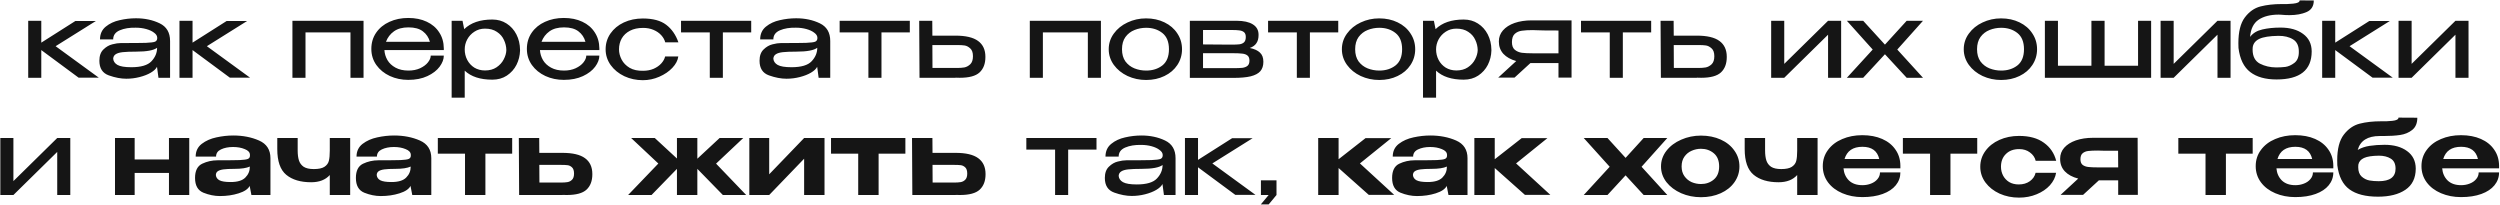 <?xml version="1.0" encoding="UTF-8"?> <svg xmlns="http://www.w3.org/2000/svg" width="2282" height="187" viewBox="0 0 2282 187" fill="none"><path d="M50.765 42.17L90.191 70.904H71.767L37.687 45.703V71H25.754V18.973H37.687V38.925L68.807 19.164H87.518L50.765 42.17ZM124.121 16.682C132.14 16.682 139.331 18.21 145.695 21.264C152.059 24.319 155.241 29.697 155.241 37.397V71H144.645L143.309 60.977C142.418 62.822 140.54 64.604 137.676 66.322C134.876 67.977 131.471 69.314 127.462 70.332C123.516 71.35 119.443 71.859 115.243 71.859C110.342 71.859 105.028 70.841 99.301 68.804C93.573 66.768 90.709 62.313 90.709 55.44C90.709 50.921 91.95 47.484 94.432 45.13C96.914 42.712 99.619 41.152 102.546 40.452C105.474 39.688 108.083 39.307 110.374 39.307C121.384 39.307 128.989 39.243 133.19 39.116C137.454 38.925 140.222 38.575 141.495 38.066C142.768 37.493 143.436 36.506 143.5 35.106V34.247C143.436 32.656 142.481 31.192 140.636 29.856C138.854 28.456 136.467 27.342 133.476 26.515C130.485 25.687 127.303 25.274 123.93 25.274C118.202 25.146 113.334 25.942 109.324 27.66C105.315 29.379 103.31 32.147 103.31 35.965H91.282C91.282 31.065 93.032 27.183 96.532 24.319C100.033 21.455 104.265 19.482 109.229 18.401C114.193 17.255 119.157 16.682 124.121 16.682ZM119.825 61.358C128.735 61.358 134.876 59.545 138.249 55.917C141.686 52.289 143.404 48.185 143.404 43.602C140.286 45.957 133.922 47.135 124.312 47.135C119.03 47.135 114.925 47.294 111.997 47.612C109.133 47.93 107.001 48.566 105.601 49.521C104.201 50.412 103.437 51.748 103.31 53.531C103.501 55.949 104.806 57.858 107.224 59.258C109.706 60.658 113.906 61.358 119.825 61.358ZM188.831 42.17L228.256 70.904H209.832L175.752 45.703V71H163.82V18.973H175.752V38.925L206.873 19.164H225.583L188.831 42.17ZM266.926 18.973H331.84V71H319.907V29.57H278.859V71H266.926V18.973ZM405.11 45.703H350.888C351.079 48.948 352.001 52.003 353.656 54.867C355.311 57.667 357.761 59.958 361.007 61.74C364.252 63.522 368.198 64.413 372.844 64.413C376.853 64.413 380.385 63.713 383.44 62.313C386.559 60.849 388.945 59.067 390.6 56.967C392.318 54.803 393.177 52.735 393.177 50.762H405.11C405.11 54.071 403.837 57.444 401.292 60.881C398.746 64.318 395.023 67.181 390.122 69.473C385.222 71.764 379.399 72.909 372.653 72.909C366.607 72.909 361.007 71.732 355.852 69.377C350.697 66.959 346.592 63.618 343.537 59.354C340.482 55.026 338.955 50.126 338.955 44.653C338.955 39.052 340.419 34.12 343.346 29.856C346.337 25.528 350.379 22.219 355.47 19.928C360.625 17.573 366.352 16.396 372.653 16.396C379.081 16.396 384.713 17.541 389.55 19.832C394.45 22.123 398.237 25.369 400.91 29.57C403.646 33.706 405.046 38.575 405.11 44.175V45.703ZM372.844 24.987C367.371 24.987 362.948 26.197 359.575 28.615C356.202 31.033 353.783 34.215 352.32 38.161H392.414C391.332 34.215 389.2 31.033 386.018 28.615C382.899 26.197 378.508 24.987 372.844 24.987ZM474.695 46.18C474.568 50.762 473.486 55.09 471.449 59.163C469.413 63.172 466.485 66.45 462.667 68.995C458.912 71.477 454.489 72.718 449.398 72.718C438.388 72.718 429.987 69.982 424.196 64.509V89.138H412.263V18.973H422.191L423.718 26.61C429.701 20.755 438.26 17.828 449.398 17.828C454.298 17.828 458.626 19.037 462.38 21.455C466.199 23.874 469.19 27.183 471.354 31.383C473.518 35.584 474.631 40.293 474.695 45.512V45.798V46.18ZM442.715 64.318C446.852 64.318 450.352 63.363 453.216 61.454C456.144 59.481 458.339 57.063 459.803 54.199C461.33 51.271 462.126 48.439 462.19 45.703C462.126 42.457 461.394 39.37 459.994 36.443C458.657 33.452 456.525 31.002 453.598 29.092C450.734 27.119 447.107 26.133 442.715 26.133C439.088 26.133 435.874 27.056 433.074 28.901C430.273 30.683 428.078 33.038 426.487 35.965C424.959 38.829 424.196 41.852 424.196 45.034C424.196 48.535 424.959 51.748 426.487 54.676C428.014 57.603 430.178 59.958 432.978 61.74C435.842 63.459 439.088 64.318 442.715 64.318ZM547.091 45.703H492.869C493.059 48.948 493.982 52.003 495.637 54.867C497.292 57.667 499.742 59.958 502.988 61.74C506.233 63.522 510.179 64.413 514.825 64.413C518.834 64.413 522.366 63.713 525.421 62.313C528.539 60.849 530.926 59.067 532.581 56.967C534.299 54.803 535.158 52.735 535.158 50.762H547.091C547.091 54.071 545.818 57.444 543.272 60.881C540.727 64.318 537.004 67.181 532.103 69.473C527.203 71.764 521.38 72.909 514.634 72.909C508.588 72.909 502.988 71.732 497.833 69.377C492.678 66.959 488.573 63.618 485.518 59.354C482.463 55.026 480.936 50.126 480.936 44.653C480.936 39.052 482.4 34.12 485.327 29.856C488.318 25.528 492.359 22.219 497.451 19.928C502.606 17.573 508.333 16.396 514.634 16.396C521.062 16.396 526.694 17.541 531.531 19.832C536.431 22.123 540.218 25.369 542.891 29.57C545.627 33.706 547.027 38.575 547.091 44.175V45.703ZM514.825 24.987C509.352 24.987 504.929 26.197 501.556 28.615C498.183 31.033 495.764 34.215 494.3 38.161H534.394C533.313 34.215 531.181 31.033 527.999 28.615C524.88 26.197 520.489 24.987 514.825 24.987ZM552.812 45.034C552.812 39.688 554.276 34.884 557.203 30.62C560.194 26.292 564.267 22.919 569.422 20.501C574.641 18.082 580.432 16.873 586.796 16.873C595.961 16.873 603.057 18.782 608.084 22.601C613.112 26.419 616.835 31.765 619.253 38.638H607.225C606.652 36.347 605.443 34.184 603.598 32.147C601.752 30.11 599.397 28.488 596.533 27.278C593.67 26.069 590.519 25.465 587.083 25.465C582.373 25.465 578.364 26.324 575.055 28.042C571.745 29.761 569.231 32.115 567.513 35.106C565.858 38.034 565.031 41.343 565.031 45.034C565.031 48.216 565.827 51.335 567.418 54.39C569.009 57.444 571.459 59.958 574.768 61.931C578.078 63.84 582.182 64.731 587.083 64.604C590.583 64.604 593.765 63.999 596.629 62.79C599.493 61.517 601.816 59.895 603.598 57.922C605.443 55.885 606.621 53.753 607.13 51.526H619.158C618.712 55.09 616.899 58.558 613.717 61.931C610.598 65.24 606.621 67.945 601.784 70.045C597.011 72.145 592.015 73.196 586.796 73.196C580.75 73.196 575.118 71.986 569.9 69.568C564.681 67.086 560.513 63.681 557.394 59.354C554.339 55.026 552.812 50.253 552.812 45.034ZM685.7 18.973V29.57H659.83V71H647.897V29.57H621.645V18.973H685.7ZM726.724 16.682C734.743 16.682 741.934 18.21 748.299 21.264C754.663 24.319 757.845 29.697 757.845 37.397V71H747.248L745.912 60.977C745.021 62.822 743.144 64.604 740.28 66.322C737.48 67.977 734.075 69.314 730.065 70.332C726.12 71.35 722.047 71.859 717.846 71.859C712.946 71.859 707.632 70.841 701.904 68.804C696.176 66.768 693.312 62.313 693.312 55.44C693.312 50.921 694.553 47.484 697.035 45.13C699.518 42.712 702.222 41.152 705.15 40.452C708.077 39.688 710.687 39.307 712.978 39.307C723.988 39.307 731.593 39.243 735.793 39.116C740.057 38.925 742.825 38.575 744.098 38.066C745.371 37.493 746.039 36.506 746.103 35.106V34.247C746.039 32.656 745.085 31.192 743.239 29.856C741.457 28.456 739.071 27.342 736.079 26.515C733.088 25.687 729.906 25.274 726.533 25.274C720.806 25.146 715.937 25.942 711.928 27.66C707.918 29.379 705.913 32.147 705.913 35.965H693.885C693.885 31.065 695.635 27.183 699.136 24.319C702.636 21.455 706.868 19.482 711.832 18.401C716.796 17.255 721.76 16.682 726.724 16.682ZM722.428 61.358C731.338 61.358 737.48 59.545 740.853 55.917C744.289 52.289 746.007 48.185 746.007 43.602C742.889 45.957 736.525 47.135 726.915 47.135C721.633 47.135 717.528 47.294 714.6 47.612C711.737 47.93 709.605 48.566 708.205 49.521C706.804 50.412 706.041 51.748 705.913 53.531C706.104 55.949 707.409 57.858 709.827 59.258C712.309 60.658 716.51 61.358 722.428 61.358ZM830.478 18.973V29.57H804.608V71H792.675V29.57H766.423V18.973H830.478ZM872.075 32.529C881.494 32.529 888.399 34.152 892.79 37.397C897.245 40.643 899.472 45.448 899.472 51.812V52.099C899.472 58.145 897.69 62.822 894.126 66.131C890.626 69.377 884.612 71 876.084 71C874.302 71 872.997 70.968 872.17 70.904V71H839.331L839.045 18.973H850.978L851.073 32.529H871.884H872.075ZM873.984 62.027C876.275 62.027 878.375 61.867 880.284 61.549C882.194 61.167 883.976 60.213 885.63 58.685C887.285 57.094 888.112 54.644 888.112 51.335C888.112 48.026 887.285 45.639 885.63 44.175C883.976 42.648 882.257 41.757 880.475 41.502C878.757 41.248 876.593 41.12 873.984 41.12H873.793H851.073L851.168 62.027H873.984ZM940.007 18.973H1004.92V71H992.988V29.57H951.94V71H940.007V18.973ZM1046.12 16.778C1052.35 16.778 1057.95 17.987 1062.92 20.405C1067.94 22.824 1071.86 26.197 1074.66 30.524C1077.52 34.788 1078.95 39.593 1078.95 44.939C1078.95 50.221 1077.52 55.026 1074.66 59.354C1071.86 63.618 1067.94 66.959 1062.92 69.377C1057.95 71.796 1052.35 73.005 1046.12 73.005C1040.13 73.005 1034.5 71.796 1029.22 69.377C1024 66.895 1019.83 63.522 1016.71 59.258C1013.6 54.931 1012.04 50.157 1012.04 44.939C1012.04 39.657 1013.6 34.884 1016.71 30.62C1019.83 26.292 1024 22.919 1029.22 20.501C1034.44 18.019 1040.07 16.778 1046.12 16.778ZM1046.21 64.413C1052.07 64.413 1057 62.854 1061.01 59.736C1065.02 56.553 1067.02 51.621 1067.02 44.939C1067.02 38.257 1065.02 33.324 1061.01 30.142C1057 26.96 1052.07 25.369 1046.21 25.369C1042.52 25.369 1038.99 26.037 1035.62 27.374C1032.24 28.71 1029.47 30.842 1027.31 33.77C1025.21 36.697 1024.16 40.42 1024.16 44.939C1024.16 49.457 1025.21 53.18 1027.31 56.108C1029.47 58.972 1032.21 61.072 1035.52 62.408C1038.89 63.745 1042.46 64.413 1046.21 64.413ZM1098.12 53.244C1098.05 53.817 1098.02 54.612 1098.02 55.631L1098.12 53.244ZM1140.79 43.793C1144.93 44.621 1148.01 46.021 1150.05 47.994C1152.15 49.903 1153.2 52.671 1153.2 56.299V56.49C1153.2 59.99 1152.28 62.822 1150.43 64.986C1148.59 67.086 1145.66 68.645 1141.65 69.663C1137.7 70.618 1132.42 71.096 1125.8 71.096H1086.09V18.973H1127.14H1128.76C1135.19 18.973 1140.12 20.055 1143.56 22.219C1147.06 24.383 1148.81 27.533 1148.81 31.67V32.051C1148.81 35.106 1148.14 37.588 1146.8 39.498C1145.53 41.407 1143.53 42.839 1140.79 43.793ZM1137.16 33.77C1137.16 31.733 1136.62 30.27 1135.54 29.379C1134.46 28.488 1133.06 27.947 1131.34 27.756C1129.68 27.501 1127.23 27.374 1123.99 27.374H1098.12V40.548L1122.56 40.739H1123.99C1127.23 40.739 1129.65 40.643 1131.24 40.452C1132.9 40.261 1134.3 39.688 1135.44 38.734C1136.59 37.716 1137.16 36.061 1137.16 33.77ZM1125.61 62.218C1129.24 62.218 1132.01 62.122 1133.92 61.931C1135.89 61.677 1137.48 61.072 1138.69 60.117C1139.9 59.099 1140.5 57.508 1140.5 55.344C1140.5 53.18 1139.9 51.621 1138.69 50.667C1137.48 49.712 1135.89 49.139 1133.92 48.948C1132.01 48.694 1129.24 48.566 1125.61 48.566H1125.42H1098.12V62.218H1125.61ZM1221.55 18.973V29.57H1195.68V71H1183.75V29.57H1157.5V18.973H1221.55ZM1258.95 16.778C1265.18 16.778 1270.78 17.987 1275.75 20.405C1280.78 22.824 1284.69 26.197 1287.49 30.524C1290.35 34.788 1291.79 39.593 1291.79 44.939C1291.79 50.221 1290.35 55.026 1287.49 59.354C1284.69 63.618 1280.78 66.959 1275.75 69.377C1270.78 71.796 1265.18 73.005 1258.95 73.005C1252.97 73.005 1247.33 71.796 1242.05 69.377C1236.83 66.895 1232.66 63.522 1229.55 59.258C1226.43 54.931 1224.87 50.157 1224.87 44.939C1224.87 39.657 1226.43 34.884 1229.55 30.62C1232.66 26.292 1236.83 22.919 1242.05 20.501C1247.27 18.019 1252.9 16.778 1258.95 16.778ZM1259.04 64.413C1264.9 64.413 1269.83 62.854 1273.84 59.736C1277.85 56.553 1279.85 51.621 1279.85 44.939C1279.85 38.257 1277.85 33.324 1273.84 30.142C1269.83 26.96 1264.9 25.369 1259.04 25.369C1255.35 25.369 1251.82 26.037 1248.45 27.374C1245.07 28.71 1242.31 30.842 1240.14 33.77C1238.04 36.697 1236.99 40.42 1236.99 44.939C1236.99 49.457 1238.04 53.18 1240.14 56.108C1242.31 58.972 1245.04 61.072 1248.35 62.408C1251.72 63.745 1255.29 64.413 1259.04 64.413ZM1361.35 46.18C1361.23 50.762 1360.14 55.09 1358.11 59.163C1356.07 63.172 1353.14 66.45 1349.33 68.995C1345.57 71.477 1341.15 72.718 1336.06 72.718C1325.05 72.718 1316.65 69.982 1310.85 64.509V89.138H1298.92V18.973H1308.85L1310.38 26.61C1316.36 20.755 1324.92 17.828 1336.06 17.828C1340.96 17.828 1345.28 19.037 1349.04 21.455C1352.86 23.874 1355.85 27.183 1358.01 31.383C1360.18 35.584 1361.29 40.293 1361.35 45.512V45.798V46.18ZM1329.37 64.318C1333.51 64.318 1337.01 63.363 1339.87 61.454C1342.8 59.481 1345 57.063 1346.46 54.199C1347.99 51.271 1348.78 48.439 1348.85 45.703C1348.78 42.457 1348.05 39.37 1346.65 36.443C1345.32 33.452 1343.18 31.002 1340.26 29.092C1337.39 27.119 1333.76 26.133 1329.37 26.133C1325.75 26.133 1322.53 27.056 1319.73 28.901C1316.93 30.683 1314.74 33.038 1313.15 35.965C1311.62 38.829 1310.85 41.852 1310.85 45.034C1310.85 48.535 1311.62 51.748 1313.15 54.676C1314.67 57.603 1316.84 59.958 1319.64 61.74C1322.5 63.459 1325.75 64.318 1329.37 64.318ZM1434.51 70.809H1422.58V57.54H1397L1382.49 70.809H1367.59L1384.01 55.726C1378.99 54.326 1375.07 52.13 1372.27 49.139C1369.54 46.084 1368.17 42.393 1368.17 38.066V37.684C1368.17 33.929 1369.41 30.62 1371.89 27.756C1374.44 24.828 1377.97 22.569 1382.49 20.978C1387.07 19.387 1392.32 18.591 1398.24 18.591H1434.51V70.809ZM1380.1 38.447C1380.1 41.63 1380.96 43.953 1382.68 45.416C1384.46 46.88 1386.62 47.803 1389.17 48.185C1391.71 48.503 1395.09 48.662 1399.29 48.662H1399.48H1422.58V27.851C1411.7 27.851 1404.73 27.756 1401.67 27.565C1401.23 27.501 1400.43 27.469 1399.29 27.469C1395.09 27.469 1391.71 27.66 1389.17 28.042C1386.62 28.36 1384.46 29.315 1382.68 30.906C1380.96 32.497 1380.1 35.011 1380.1 38.447ZM1507.19 18.973V29.57H1481.32V71H1469.39V29.57H1443.14V18.973H1507.19ZM1548.79 32.529C1558.21 32.529 1565.12 34.152 1569.51 37.397C1573.96 40.643 1576.19 45.448 1576.19 51.812V52.099C1576.19 58.145 1574.41 62.822 1570.84 66.131C1567.34 69.377 1561.33 71 1552.8 71C1551.02 71 1549.71 70.968 1548.89 70.904V71H1516.05L1515.76 18.973H1527.69L1527.79 32.529H1548.6H1548.79ZM1550.7 62.027C1552.99 62.027 1555.09 61.867 1557 61.549C1558.91 61.167 1560.69 60.213 1562.35 58.685C1564 57.094 1564.83 54.644 1564.83 51.335C1564.83 48.026 1564 45.639 1562.35 44.175C1560.69 42.648 1558.97 41.757 1557.19 41.502C1555.47 41.248 1553.31 41.12 1550.7 41.12H1550.51H1527.79L1527.89 62.027H1550.7ZM1628.66 58.304L1668.66 18.973H1680.59V71H1668.66V31.67L1628.66 71H1616.72V18.973H1628.66V58.304ZM1740.42 18.973H1755.31L1731.83 45.225L1755.31 71H1740.42L1720.57 49.521L1700.71 71H1685.82L1709.4 45.225L1685.82 18.973H1700.71L1720.57 40.739L1740.42 18.973ZM1826.59 16.778C1832.83 16.778 1838.43 17.987 1843.39 20.405C1848.42 22.824 1852.33 26.197 1855.13 30.524C1858 34.788 1859.43 39.593 1859.43 44.939C1859.43 50.221 1858 55.026 1855.13 59.354C1852.33 63.618 1848.42 66.959 1843.39 69.377C1838.43 71.796 1832.83 73.005 1826.59 73.005C1820.61 73.005 1814.98 71.796 1809.69 69.377C1804.48 66.895 1800.31 63.522 1797.19 59.258C1794.07 54.931 1792.51 50.157 1792.51 44.939C1792.51 39.657 1794.07 34.884 1797.19 30.62C1800.31 26.292 1804.48 22.919 1809.69 20.501C1814.91 18.019 1820.55 16.778 1826.59 16.778ZM1826.69 64.413C1832.54 64.413 1837.47 62.854 1841.48 59.736C1845.49 56.553 1847.5 51.621 1847.5 44.939C1847.5 38.257 1845.49 33.324 1841.48 30.142C1837.47 26.96 1832.54 25.369 1826.69 25.369C1823 25.369 1819.46 26.037 1816.09 27.374C1812.72 28.71 1809.95 30.842 1807.79 33.77C1805.69 36.697 1804.64 40.42 1804.64 44.939C1804.64 49.457 1805.69 53.18 1807.79 56.108C1809.95 58.972 1812.69 61.072 1816 62.408C1819.37 63.745 1822.93 64.413 1826.69 64.413ZM1951.62 60.022V18.973H1963.55V71H1866.57V18.973H1878.5V60.022H1909.05V18.973H1921.07V60.022H1951.62ZM1984.12 58.304L2024.12 18.973H2036.05V71H2024.12V31.67L1984.12 71H1972.19V18.973H1984.12V58.304ZM2110.11 46.944V47.039C2110.05 64.031 2099.36 72.527 2078.04 72.527C2067.85 72.527 2059.83 70.268 2053.98 65.75C2048.12 61.231 2044.56 53.912 2043.29 43.793C2043.22 42.775 2043.19 41.311 2043.19 39.402C2043.19 29.029 2045.13 21.233 2049.02 16.014C2052.96 10.732 2057.73 7.359 2063.33 5.895C2068.94 4.431 2075.46 3.699 2082.9 3.699H2083.1C2085.9 3.827 2089.27 3.699 2093.21 3.317C2097.16 2.936 2099.13 1.949 2099.13 0.358L2112.02 0.454C2112.02 5.545 2109.86 9.045 2105.53 10.954C2101.2 12.864 2095.98 13.818 2089.87 13.818C2087.26 13.818 2084.69 13.691 2082.14 13.437L2080.04 13.341C2072.4 13.341 2066.26 14.9 2061.62 18.019C2057.03 21.137 2054.46 26.356 2053.88 33.674C2056.49 30.238 2060.22 27.979 2065.05 26.897C2069.89 25.751 2075.43 25.178 2081.66 25.178C2090.19 25.178 2097.03 27.087 2102.19 30.906C2107.41 34.661 2110.05 39.975 2110.11 46.848V46.944ZM2077.85 61.549C2080.71 61.549 2083.48 61.39 2086.15 61.072C2088.82 60.69 2091.53 59.481 2094.26 57.444C2097 55.344 2098.37 52.067 2098.37 47.612C2098.5 42.075 2096.75 38.193 2093.12 35.965C2089.56 33.738 2085.07 32.656 2079.66 32.72C2071.7 32.847 2065.91 33.77 2062.28 35.488C2058.72 37.206 2056.72 39.784 2056.27 43.221C2056.21 43.666 2056.18 44.334 2056.18 45.225C2056.18 51.462 2058.4 55.758 2062.86 58.113C2067.38 60.404 2072.37 61.549 2077.85 61.549ZM2144.68 42.17L2184.11 70.904H2165.68L2131.6 45.703V71H2119.67V18.973H2131.6V38.925L2162.72 19.164H2181.43L2144.68 42.17ZM2201.33 58.304L2241.33 18.973H2253.27V71H2241.33V31.67L2201.33 71H2189.4V18.973H2201.33V58.304ZM12.236 165.304L52.235 125.973H64.168V178H52.235V138.67L12.236 178H0.304V125.973H12.236V165.304ZM154.226 145.543V125.973H172.746V178H154.226V157.858H122.915V178H104.968V125.973H122.915V145.543H154.226ZM212.877 123.682C221.66 123.682 229.519 125.21 236.456 128.264C243.393 131.319 246.862 136.697 246.862 144.397V178H229.488L227.96 170.077V169.599C226.496 172.527 223.124 174.818 217.841 176.473C212.623 178.127 206.927 178.955 200.754 178.955C195.79 178.955 190.762 177.936 185.671 175.9C180.579 173.8 178.034 169.313 178.034 162.44C178.034 155.885 180.197 151.557 184.525 149.457C188.916 147.357 193.626 146.307 198.653 146.307C208.391 146.307 215.137 146.243 218.891 146.116C222.646 145.925 225.096 145.575 226.242 145.066C227.451 144.557 228.088 143.634 228.151 142.297V141.247C228.088 139.02 226.497 137.301 223.378 136.092C220.323 134.819 216.791 134.183 212.782 134.183C208.454 134.183 204.763 134.915 201.708 136.379C198.717 137.779 197.222 139.974 197.222 142.965H178.606C178.606 138.065 180.452 134.183 184.143 131.319C187.898 128.455 192.353 126.482 197.508 125.4C202.726 124.255 207.85 123.682 212.877 123.682ZM228.056 152.034C225.001 153.434 220.323 154.135 214.023 154.135C209.759 154.135 206.418 154.294 203.999 154.612C201.645 154.93 199.894 155.503 198.749 156.33C197.667 157.094 197.094 158.239 197.031 159.767C197.222 161.867 198.303 163.458 200.276 164.54C202.313 165.622 205.718 166.163 210.491 166.163C216.791 166.163 221.278 164.794 223.951 162.058C226.687 159.321 228.056 156.012 228.056 152.13V152.034ZM301.024 125.973H319.639V178H301.024V159.767C297.078 164.158 291.414 166.354 284.031 166.354C274.358 166.354 266.785 164.094 261.312 159.576C255.838 155.057 253.102 147.229 253.102 136.092V125.973H271.717V137.333C271.717 140.961 272.099 143.984 272.862 146.402C273.626 148.82 275.058 150.762 277.158 152.225C279.322 153.625 282.409 154.325 286.418 154.325C290.746 154.325 293.959 153.657 296.06 152.321C298.223 150.921 299.592 149.107 300.165 146.879C300.737 144.588 301.024 141.502 301.024 137.62V125.973ZM359.706 123.682C368.488 123.682 376.348 125.21 383.285 128.264C390.222 131.319 393.69 136.697 393.69 144.397V178H376.316L374.789 170.077V169.599C373.325 172.527 369.952 174.818 364.67 176.473C359.451 178.127 353.755 178.955 347.582 178.955C342.618 178.955 337.591 177.936 332.499 175.9C327.408 173.8 324.862 169.313 324.862 162.44C324.862 155.885 327.026 151.557 331.354 149.457C335.745 147.357 340.454 146.307 345.482 146.307C355.219 146.307 361.965 146.243 365.72 146.116C369.475 145.925 371.925 145.575 373.071 145.066C374.28 144.557 374.916 143.634 374.98 142.297V141.247C374.916 139.02 373.325 137.301 370.207 136.092C367.152 134.819 363.62 134.183 359.61 134.183C355.283 134.183 351.592 134.915 348.537 136.379C345.546 137.779 344.05 139.974 344.05 142.965H325.435C325.435 138.065 327.281 134.183 330.972 131.319C334.727 128.455 339.182 126.482 344.337 125.4C349.555 124.255 354.678 123.682 359.706 123.682ZM374.884 152.034C371.83 153.434 367.152 154.135 360.851 154.135C356.587 154.135 353.246 154.294 350.828 154.612C348.473 154.93 346.723 155.503 345.578 156.33C344.496 157.094 343.923 158.239 343.859 159.767C344.05 161.867 345.132 163.458 347.105 164.54C349.141 165.622 352.546 166.163 357.319 166.163C363.62 166.163 368.107 164.794 370.779 162.058C373.516 159.321 374.884 156.012 374.884 152.13V152.034ZM467.517 125.973V140.293H443.079V178H424.464V140.293H399.644V125.973H467.517ZM513.29 139.529C522.709 139.529 529.614 141.152 534.005 144.397C538.46 147.643 540.688 152.448 540.688 158.812V159.099C540.688 165.144 538.906 169.822 535.342 173.131C531.841 176.377 525.827 178 517.299 178C515.517 178 514.213 177.968 513.385 177.905V178H473.864L473.578 125.973H492.193L492.288 139.529H513.099H513.29ZM511.858 166.64C514.276 166.64 516.281 166.513 517.872 166.258C519.527 166.004 520.959 165.272 522.168 164.063C523.377 162.853 523.982 160.976 523.982 158.43C523.982 155.821 523.377 153.944 522.168 152.798C520.959 151.653 519.622 150.984 518.159 150.793C516.695 150.602 514.595 150.507 511.858 150.507H511.667H492.288L492.384 166.64H511.858ZM653.624 149.361L681.117 178H659.829L636.536 154.135V178H617.921V154.135L594.724 178H573.341L600.929 149.266L576.109 125.973H597.683L617.921 144.684V125.973H636.536V144.875L656.87 125.973H678.444L653.624 149.361ZM702.123 159.099L734.008 125.973H752.623V178H734.008V144.875L702.123 178H683.986V125.973H702.123V159.099ZM826.432 125.973V140.293H801.994V178H783.379V140.293H758.558V125.973H826.432ZM872.204 139.529C881.623 139.529 888.528 141.152 892.92 144.397C897.375 147.643 899.602 152.448 899.602 158.812V159.099C899.602 165.144 897.82 169.822 894.256 173.131C890.756 176.377 884.742 178 876.214 178C874.432 178 873.127 177.968 872.3 177.905V178H832.779L832.492 125.973H851.107L851.203 139.529H872.013H872.204ZM870.772 166.64C873.191 166.64 875.196 166.513 876.787 166.258C878.441 166.004 879.873 165.272 881.082 164.063C882.292 162.853 882.896 160.976 882.896 158.43C882.896 155.821 882.292 153.944 881.082 152.798C879.873 151.653 878.537 150.984 877.073 150.793C875.609 150.602 873.509 150.507 870.772 150.507H870.582H851.203L851.298 166.64H870.772ZM1000.89 125.973V136.57H975.022V178H963.089V136.57H936.837V125.973H1000.89ZM1041.92 123.682C1049.94 123.682 1057.13 125.21 1063.49 128.264C1069.85 131.319 1073.04 136.697 1073.04 144.397V178H1062.44L1061.1 167.976C1060.21 169.822 1058.34 171.604 1055.47 173.322C1052.67 174.977 1049.27 176.314 1045.26 177.332C1041.31 178.35 1037.24 178.859 1033.04 178.859C1028.14 178.859 1022.82 177.841 1017.1 175.804C1011.37 173.768 1008.5 169.313 1008.5 162.44C1008.5 157.921 1009.75 154.485 1012.23 152.13C1014.71 149.711 1017.41 148.152 1020.34 147.452C1023.27 146.688 1025.88 146.307 1028.17 146.307C1039.18 146.307 1046.78 146.243 1050.99 146.116C1055.25 145.925 1058.02 145.575 1059.29 145.066C1060.56 144.493 1061.23 143.506 1061.3 142.106V141.247C1061.23 139.656 1060.28 138.192 1058.43 136.856C1056.65 135.456 1054.26 134.342 1051.27 133.515C1048.28 132.687 1045.1 132.274 1041.73 132.274C1036 132.146 1031.13 132.942 1027.12 134.66C1023.11 136.379 1021.11 139.147 1021.11 142.965H1009.08C1009.08 138.065 1010.83 134.183 1014.33 131.319C1017.83 128.455 1022.06 126.482 1027.02 125.4C1031.99 124.255 1036.95 123.682 1041.92 123.682ZM1037.62 168.358C1046.53 168.358 1052.67 166.545 1056.04 162.917C1059.48 159.289 1061.2 155.185 1061.2 150.602C1058.08 152.957 1051.72 154.135 1042.11 154.135C1036.82 154.135 1032.72 154.294 1029.79 154.612C1026.93 154.93 1024.8 155.566 1023.4 156.521C1022 157.412 1021.23 158.749 1021.11 160.53C1021.3 162.949 1022.6 164.858 1025.02 166.258C1027.5 167.658 1031.7 168.358 1037.62 168.358ZM1106.63 149.171L1146.05 177.905H1127.63L1093.55 152.703V178H1081.62V125.973H1093.55V145.925L1124.67 126.164H1143.38L1106.63 149.171ZM1150.97 178V164.635H1165.19V178L1158.03 186.592H1150.87L1158.03 178H1150.97ZM1241.34 149.171L1272.65 177.905H1249.45L1221.86 153.371V178H1203.25V125.973H1221.86V145.352L1246.49 126.069H1269.97L1241.34 149.171ZM1305.56 123.682C1314.34 123.682 1322.2 125.21 1329.14 128.264C1336.08 131.319 1339.55 136.697 1339.55 144.397V178H1322.17L1320.64 170.077V169.599C1319.18 172.527 1315.81 174.818 1310.53 176.473C1305.31 178.127 1299.61 178.955 1293.44 178.955C1288.47 178.955 1283.45 177.936 1278.36 175.9C1273.26 173.8 1270.72 169.313 1270.72 162.44C1270.72 155.885 1272.88 151.557 1277.21 149.457C1281.6 147.357 1286.31 146.307 1291.34 146.307C1301.08 146.307 1307.82 146.243 1311.58 146.116C1315.33 145.925 1317.78 145.575 1318.93 145.066C1320.14 144.557 1320.77 143.634 1320.84 142.297V141.247C1320.77 139.02 1319.18 137.301 1316.06 136.092C1313.01 134.819 1309.48 134.183 1305.47 134.183C1301.14 134.183 1297.45 134.915 1294.39 136.379C1291.4 137.779 1289.91 139.974 1289.91 142.965H1271.29C1271.29 138.065 1273.14 134.183 1276.83 131.319C1280.58 128.455 1285.04 126.482 1290.19 125.4C1295.41 124.255 1300.53 123.682 1305.56 123.682ZM1320.74 152.034C1317.69 153.434 1313.01 154.135 1306.71 154.135C1302.44 154.135 1299.1 154.294 1296.68 154.612C1294.33 154.93 1292.58 155.503 1291.43 156.33C1290.35 157.094 1289.78 158.239 1289.72 159.767C1289.91 161.867 1290.99 163.458 1292.96 164.54C1295 165.622 1298.4 166.163 1303.18 166.163C1309.48 166.163 1313.96 164.794 1316.64 162.058C1319.37 159.321 1320.74 156.012 1320.74 152.13V152.034ZM1383.88 149.171L1415.19 177.905H1391.99L1364.4 153.371V178H1345.79V125.973H1364.4V145.352L1389.03 126.069H1412.51L1383.88 149.171ZM1500.34 125.973H1521.92L1498.43 152.225L1521.92 178H1500.34L1483.83 160.053L1467.31 178H1445.64L1469.32 152.225L1445.64 125.973H1467.31L1483.83 144.111L1500.34 125.973ZM1552.63 123.778C1559.32 123.778 1565.33 124.987 1570.68 127.405C1576.02 129.824 1580.19 133.197 1583.18 137.524C1586.24 141.788 1587.76 146.593 1587.76 151.939C1587.76 157.221 1586.24 162.026 1583.18 166.354C1580.19 170.618 1576.02 173.959 1570.68 176.377C1565.33 178.796 1559.32 180.005 1552.63 180.005C1546.21 180.005 1540.19 178.796 1534.59 176.377C1528.99 173.895 1524.5 170.522 1521.13 166.258C1517.82 161.931 1516.17 157.157 1516.17 151.939C1516.17 146.657 1517.82 141.884 1521.13 137.62C1524.5 133.292 1528.99 129.919 1534.59 127.501C1540.19 125.019 1546.21 123.778 1552.63 123.778ZM1552.63 167.976C1557.22 167.976 1561.13 166.608 1564.38 163.872C1567.62 161.135 1569.24 157.157 1569.24 151.939C1569.24 146.657 1567.62 142.647 1564.38 139.911C1561.13 137.174 1557.22 135.806 1552.63 135.806C1549.71 135.806 1546.87 136.41 1544.14 137.62C1541.46 138.765 1539.27 140.547 1537.55 142.965C1535.83 145.384 1534.97 148.375 1534.97 151.939C1534.97 155.439 1535.83 158.398 1537.55 160.817C1539.27 163.235 1541.46 165.049 1544.14 166.258C1546.87 167.404 1549.71 167.976 1552.63 167.976ZM1640.47 125.973H1659.09V178H1640.47V159.767C1636.53 164.158 1630.86 166.354 1623.48 166.354C1613.81 166.354 1606.23 164.094 1600.76 159.576C1595.29 155.057 1592.55 147.229 1592.55 136.092V125.973H1611.17V137.333C1611.17 140.961 1611.55 143.984 1612.31 146.402C1613.08 148.82 1614.51 150.762 1616.61 152.225C1618.77 153.625 1621.86 154.325 1625.87 154.325C1630.2 154.325 1633.41 153.657 1635.51 152.321C1637.67 150.921 1639.04 149.107 1639.61 146.879C1640.19 144.588 1640.47 141.502 1640.47 137.62V125.973ZM1734.67 153.657H1682.74C1683.12 158.112 1684.77 161.803 1687.7 164.731C1690.69 167.595 1694.8 169.027 1700.02 169.027C1702.82 169.027 1705.42 168.549 1707.84 167.595C1710.32 166.64 1712.3 165.272 1713.76 163.49C1715.29 161.708 1716.05 159.671 1716.05 157.38H1734.67C1734.67 161.771 1733.27 165.685 1730.47 169.122C1727.73 172.495 1723.75 175.136 1718.53 177.045C1713.32 178.955 1707.11 179.909 1699.92 179.909C1693.3 179.909 1687.22 178.732 1681.69 176.377C1676.15 174.022 1671.79 170.713 1668.61 166.449C1665.43 162.122 1663.84 157.189 1663.84 151.653C1663.84 146.052 1665.43 141.12 1668.61 136.856C1671.79 132.528 1676.12 129.219 1681.59 126.928C1687.06 124.573 1693.17 123.396 1699.92 123.396C1706.79 123.396 1712.84 124.541 1718.06 126.832C1723.28 129.123 1727.32 132.369 1730.18 136.57C1733.11 140.706 1734.6 145.575 1734.67 151.175V151.653H1734.76H1734.67V153.657ZM1700.02 133.992C1691.36 133.992 1685.92 137.715 1683.69 145.161H1715.38C1713.67 137.715 1708.54 133.992 1700.02 133.992ZM1804.82 125.973V140.293H1780.38V178H1761.77V140.293H1736.95V125.973H1804.82ZM1807.59 152.225C1807.59 146.879 1809.15 142.074 1812.26 137.811C1815.38 133.483 1819.65 130.11 1825.06 127.692C1830.47 125.273 1836.45 124.064 1843 124.064C1852.42 124.064 1859.96 126.132 1865.63 130.269C1871.36 134.342 1875.11 139.847 1876.89 146.784H1858.18C1857.42 143.666 1855.67 141.12 1852.93 139.147C1850.26 137.11 1846.98 136.092 1843.1 136.092C1838.01 136.092 1833.97 137.588 1830.98 140.579C1827.98 143.506 1826.49 147.389 1826.49 152.225C1826.49 155.089 1827.13 157.762 1828.4 160.244C1829.67 162.662 1831.52 164.635 1833.93 166.163C1836.42 167.626 1839.34 168.358 1842.72 168.358C1846.73 168.358 1850.1 167.372 1852.84 165.399C1855.64 163.363 1857.39 160.817 1858.09 157.762H1876.8C1876.16 161.835 1874.28 165.622 1871.16 169.122C1868.05 172.559 1864.01 175.295 1859.04 177.332C1854.14 179.368 1848.79 180.387 1843 180.387C1836.58 180.387 1830.66 179.177 1825.25 176.759C1819.84 174.277 1815.54 170.904 1812.36 166.64C1809.18 162.312 1807.59 157.508 1807.59 152.225ZM1933.48 177.905V164.635H1915.82L1901.4 177.905H1880.88L1897.01 163.012C1891.79 161.676 1887.72 159.48 1884.79 156.426C1881.93 153.371 1880.5 149.616 1880.5 145.161V144.779C1880.5 141.024 1881.74 137.715 1884.22 134.851C1886.76 131.987 1890.3 129.76 1894.81 128.169C1899.4 126.578 1904.65 125.782 1910.57 125.782H1951.23L1951.42 177.905H1933.48ZM1915.15 137.429C1911.27 137.429 1908.27 137.556 1906.17 137.811C1904.07 138.065 1902.36 138.765 1901.02 139.911C1899.68 141.056 1899.02 142.87 1899.02 145.352C1899.02 147.707 1899.68 149.425 1901.02 150.507C1902.36 151.525 1904.07 152.162 1906.17 152.416C1908.27 152.671 1911.27 152.798 1915.15 152.798H1915.34H1933.48L1933.38 137.62C1927.78 137.62 1923.99 137.62 1922.02 137.62C1920.05 137.556 1918.71 137.524 1918.01 137.524C1917.38 137.461 1916.42 137.429 1915.15 137.429ZM2056.25 125.973V140.293H2031.81V178H2013.2V140.293H1988.38V125.973H2056.25ZM2129.85 153.657H2077.92C2078.3 158.112 2079.95 161.803 2082.88 164.731C2085.87 167.595 2089.98 169.027 2095.19 169.027C2097.99 169.027 2100.6 168.549 2103.02 167.595C2105.5 166.64 2107.48 165.272 2108.94 163.49C2110.47 161.708 2111.23 159.671 2111.23 157.38H2129.85C2129.85 161.771 2128.45 165.685 2125.65 169.122C2122.91 172.495 2118.93 175.136 2113.71 177.045C2108.49 178.955 2102.29 179.909 2095.1 179.909C2088.48 179.909 2082.4 178.732 2076.87 176.377C2071.33 174.022 2066.97 170.713 2063.79 166.449C2060.6 162.122 2059.01 157.189 2059.01 151.653C2059.01 146.052 2060.6 141.12 2063.79 136.856C2066.97 132.528 2071.3 129.219 2076.77 126.928C2082.24 124.573 2088.35 123.396 2095.1 123.396C2101.97 123.396 2108.02 124.541 2113.24 126.832C2118.45 129.123 2122.5 132.369 2125.36 136.57C2128.29 140.706 2129.78 145.575 2129.85 151.175V151.653H2129.94H2129.85V153.657ZM2095.19 133.992C2086.54 133.992 2081.1 137.715 2078.87 145.161H2110.56C2108.84 137.715 2103.72 133.992 2095.19 133.992ZM2205.1 153.944V154.039C2205.04 162.631 2201.88 169.027 2195.65 173.227C2189.47 177.427 2181.14 179.527 2170.64 179.527C2159.37 179.527 2150.69 177.3 2144.58 172.845C2138.47 168.39 2134.78 161.04 2133.5 150.793C2133.44 149.775 2133.41 148.28 2133.41 146.307C2133.41 135.933 2135.41 128.137 2139.42 122.918C2143.43 117.7 2148.24 114.359 2153.84 112.895C2159.5 111.431 2166.09 110.699 2173.6 110.699H2173.79C2176.52 110.827 2179.8 110.699 2183.62 110.317C2187.44 109.936 2189.35 108.949 2189.35 107.358L2206.53 107.454C2206.53 112.418 2204.97 116.141 2201.85 118.623C2198.8 121.041 2195.14 122.568 2190.87 123.205C2186.61 123.841 2181.58 124.159 2175.79 124.159H2172.16C2161.15 124.159 2154.47 128.392 2152.12 136.856C2155.24 135.01 2158.86 133.769 2163 133.133C2167.2 132.496 2171.75 132.178 2176.65 132.178C2185.18 132.178 2192.02 134.088 2197.18 137.906C2202.39 141.661 2205.04 146.975 2205.1 153.848V153.944ZM2171.31 165.399C2181.55 165.399 2186.67 161.581 2186.67 153.944C2186.67 149.616 2185.21 146.561 2182.28 144.779C2179.42 142.997 2175.82 142.106 2171.5 142.106C2165.32 142.17 2160.77 142.87 2157.85 144.206C2154.92 145.543 2153.2 147.579 2152.69 150.316C2152.63 150.889 2152.59 151.653 2152.59 152.607C2152.59 156.426 2153.64 159.289 2155.74 161.199C2157.85 163.044 2160.2 164.222 2162.81 164.731C2165.42 165.176 2168.25 165.399 2171.31 165.399ZM2281.15 153.657H2229.22C2229.6 158.112 2231.25 161.803 2234.18 164.731C2237.17 167.595 2241.28 169.027 2246.5 169.027C2249.3 169.027 2251.91 168.549 2254.32 167.595C2256.81 166.64 2258.78 165.272 2260.24 163.49C2261.77 161.708 2262.53 159.671 2262.53 157.38H2281.15C2281.15 161.771 2279.75 165.685 2276.95 169.122C2274.21 172.495 2270.24 175.136 2265.02 177.045C2259.8 178.955 2253.59 179.909 2246.4 179.909C2239.78 179.909 2233.71 178.732 2228.17 176.377C2222.63 174.022 2218.27 170.713 2215.09 166.449C2211.91 162.122 2210.32 157.189 2210.32 151.653C2210.32 146.052 2211.91 141.12 2215.09 136.856C2218.27 132.528 2222.6 129.219 2228.07 126.928C2233.55 124.573 2239.66 123.396 2246.4 123.396C2253.27 123.396 2259.32 124.541 2264.54 126.832C2269.76 129.123 2273.8 132.369 2276.66 136.57C2279.59 140.706 2281.09 145.575 2281.15 151.175V151.653H2281.25H2281.15V153.657ZM2246.5 133.992C2237.84 133.992 2232.4 137.715 2230.17 145.161H2261.87C2260.15 137.715 2255.02 133.992 2246.5 133.992Z" fill="#151515"></path></svg> 
